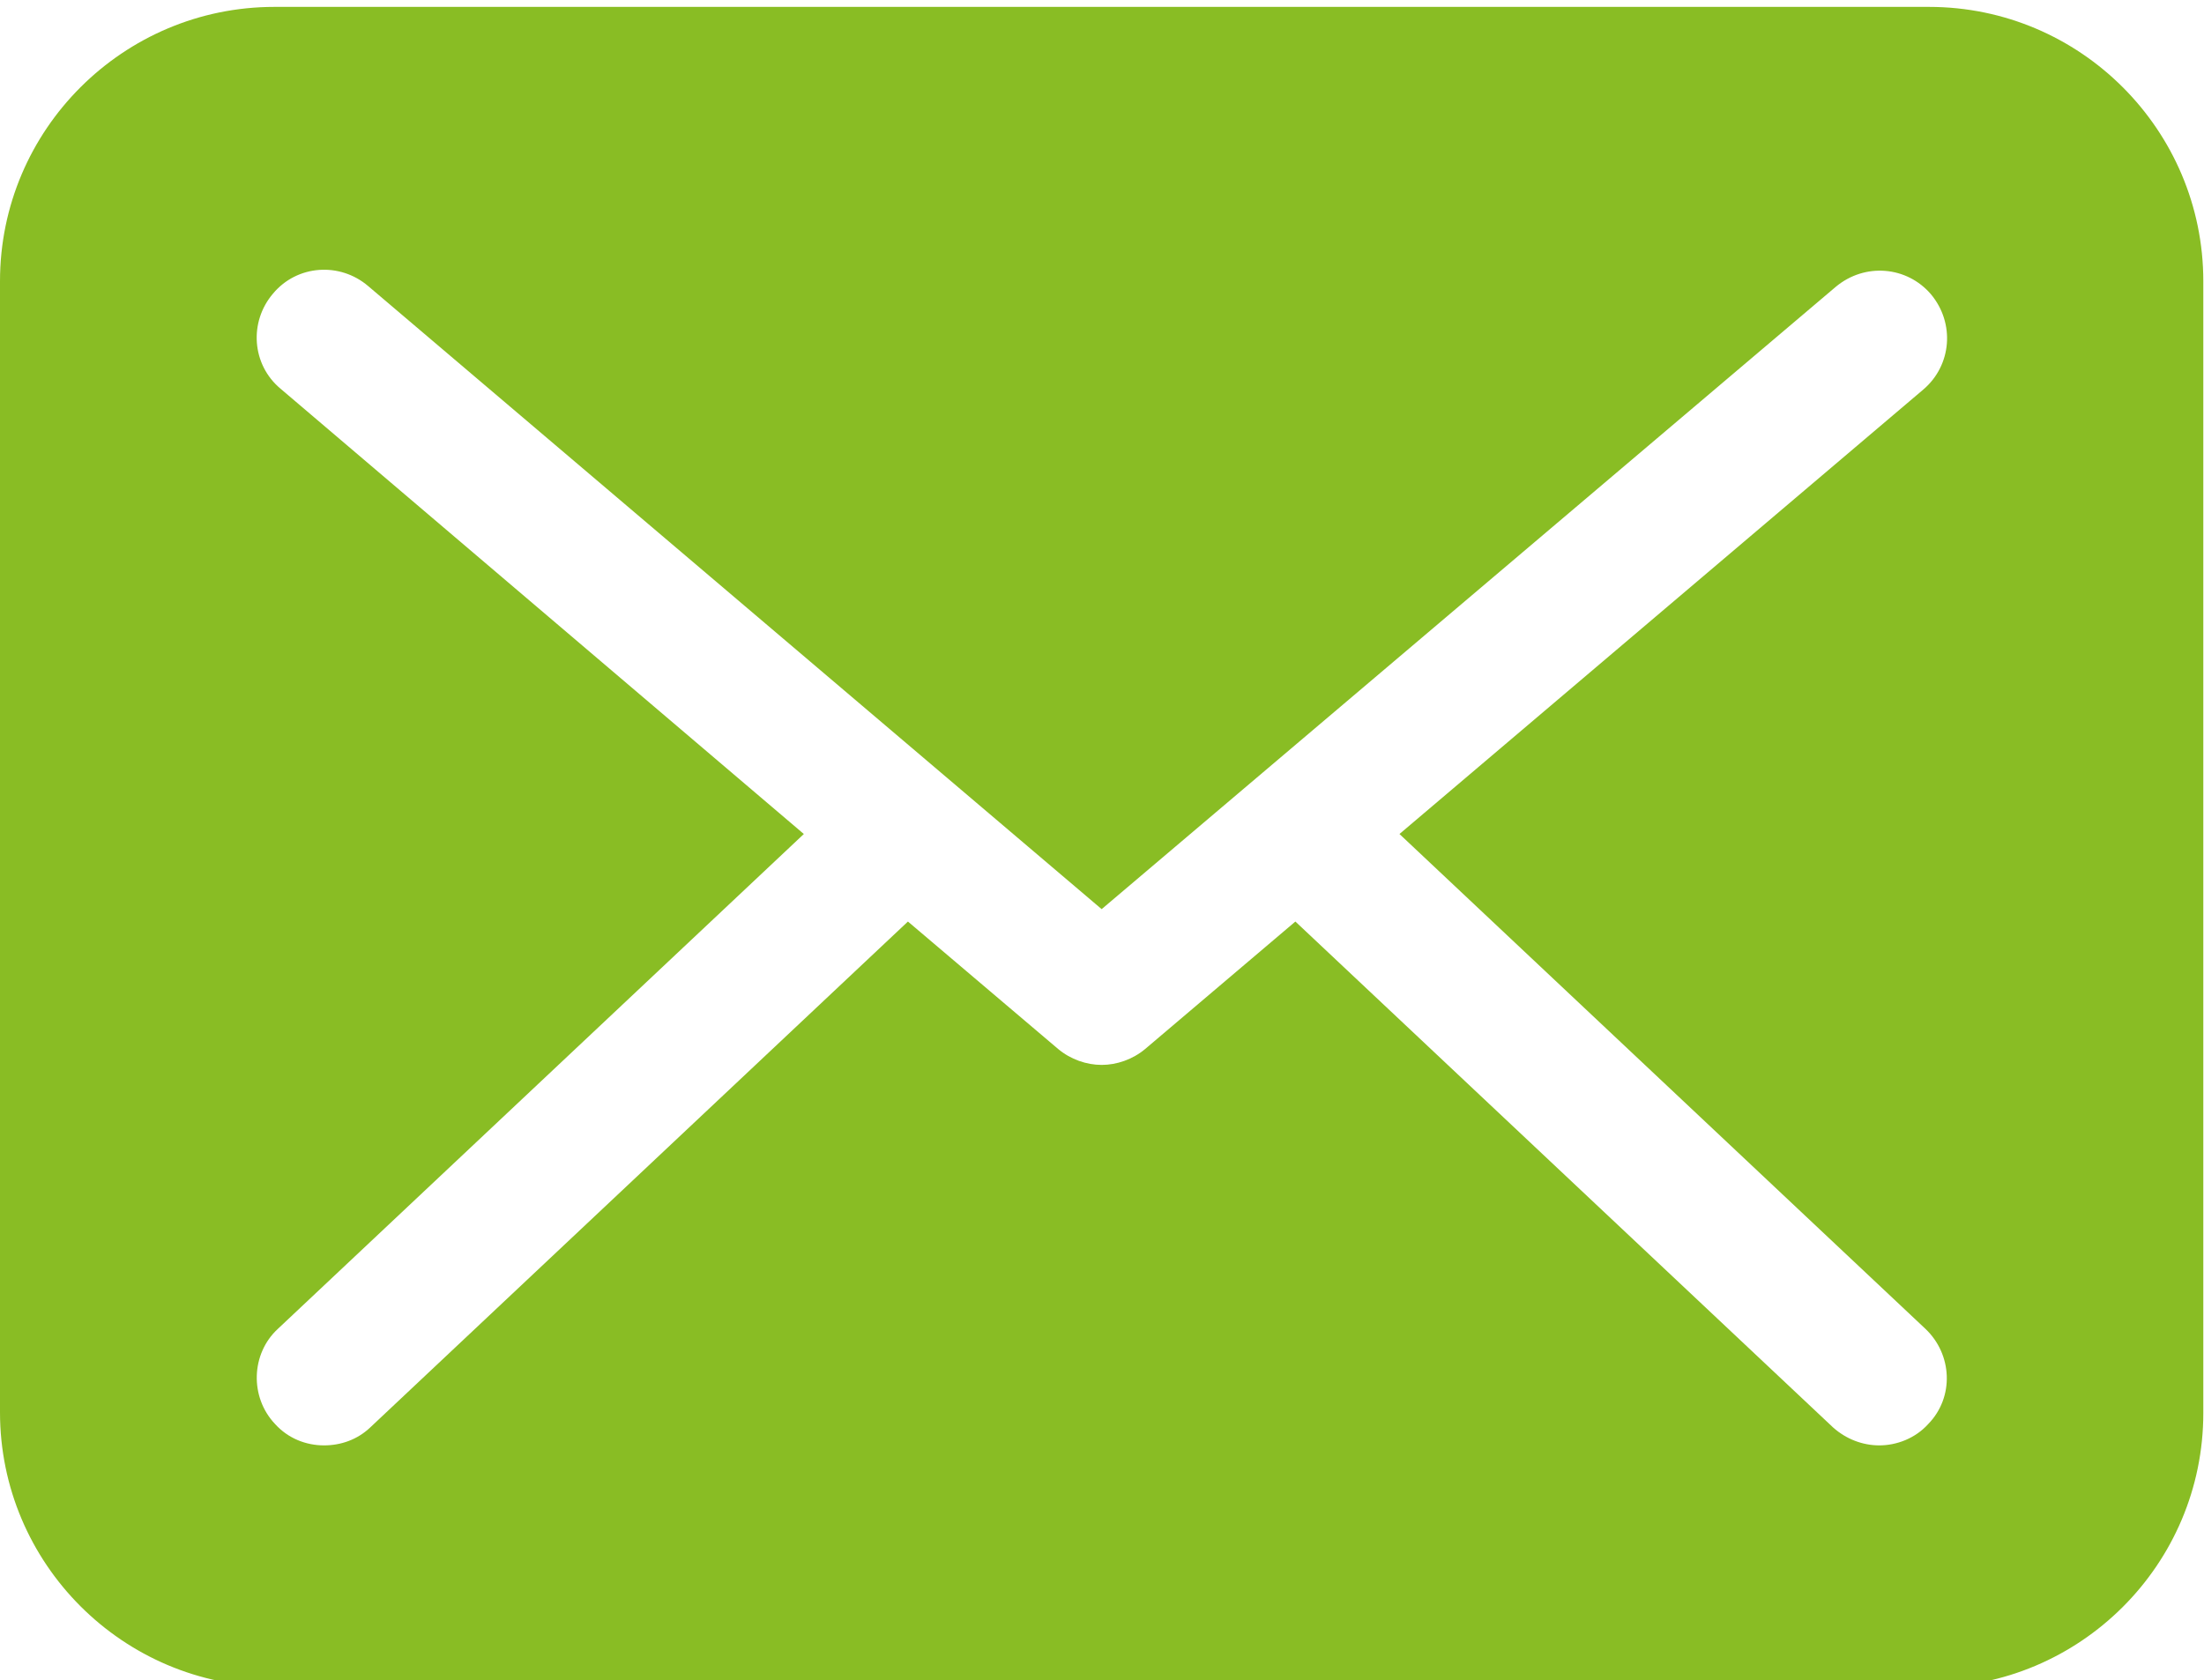 <?xml version="1.0" encoding="utf-8"?>
<!-- Generator: Adobe Illustrator 19.0.0, SVG Export Plug-In . SVG Version: 6.00 Build 0)  -->
<svg version="1.1" id="Calque_1" xmlns="http://www.w3.org/2000/svg" xmlns:xlink="http://www.w3.org/1999/xlink" x="0px" y="0px"
	 viewBox="0 0 319.7 243.8" style="enable-background:new 0 0 319.7 243.8;" xml:space="preserve">
<style type="text/css">
	.st0{fill:#89BD24;}
</style>
<path class="st0" d="M279.8,244.8c21.9,0,39.8-17.8,39.8-39.8V40.8c0-21.9-17.8-39.8-39.8-39.8h-240C17.9,1,0,18.8,0,40.8v164.1
	c0,21.9,17.8,39.8,39.8,39.8H279.8z M40.7,56.4c-4.2-3.5-4.6-9.7-1.1-13.8c3.5-4.2,9.7-4.6,13.8-1.1l106.4,90.4l106.5-90.3
	c4.2-3.5,10.3-3,13.8,1.1c3.5,4.2,3,10.3-1.1,13.8L203,121l76.3,71.8c3.9,3.7,4.2,9.9,0.4,13.8c-1.9,2.1-4.6,3.1-7.1,3.1
	c-2.4,0-4.8-0.9-6.7-2.6l-78-73.4l-21.8,18.5c-1.8,1.5-4.1,2.3-6.3,2.3c-2.2,0-4.5-0.8-6.3-2.3l-21.8-18.5l-78,73.4
	c-1.9,1.8-4.3,2.6-6.7,2.6c-2.6,0-5.2-1-7.1-3.1c-3.7-3.9-3.5-10.2,0.4-13.8l76.3-71.8L40.7,56.4z"/>
</svg>
